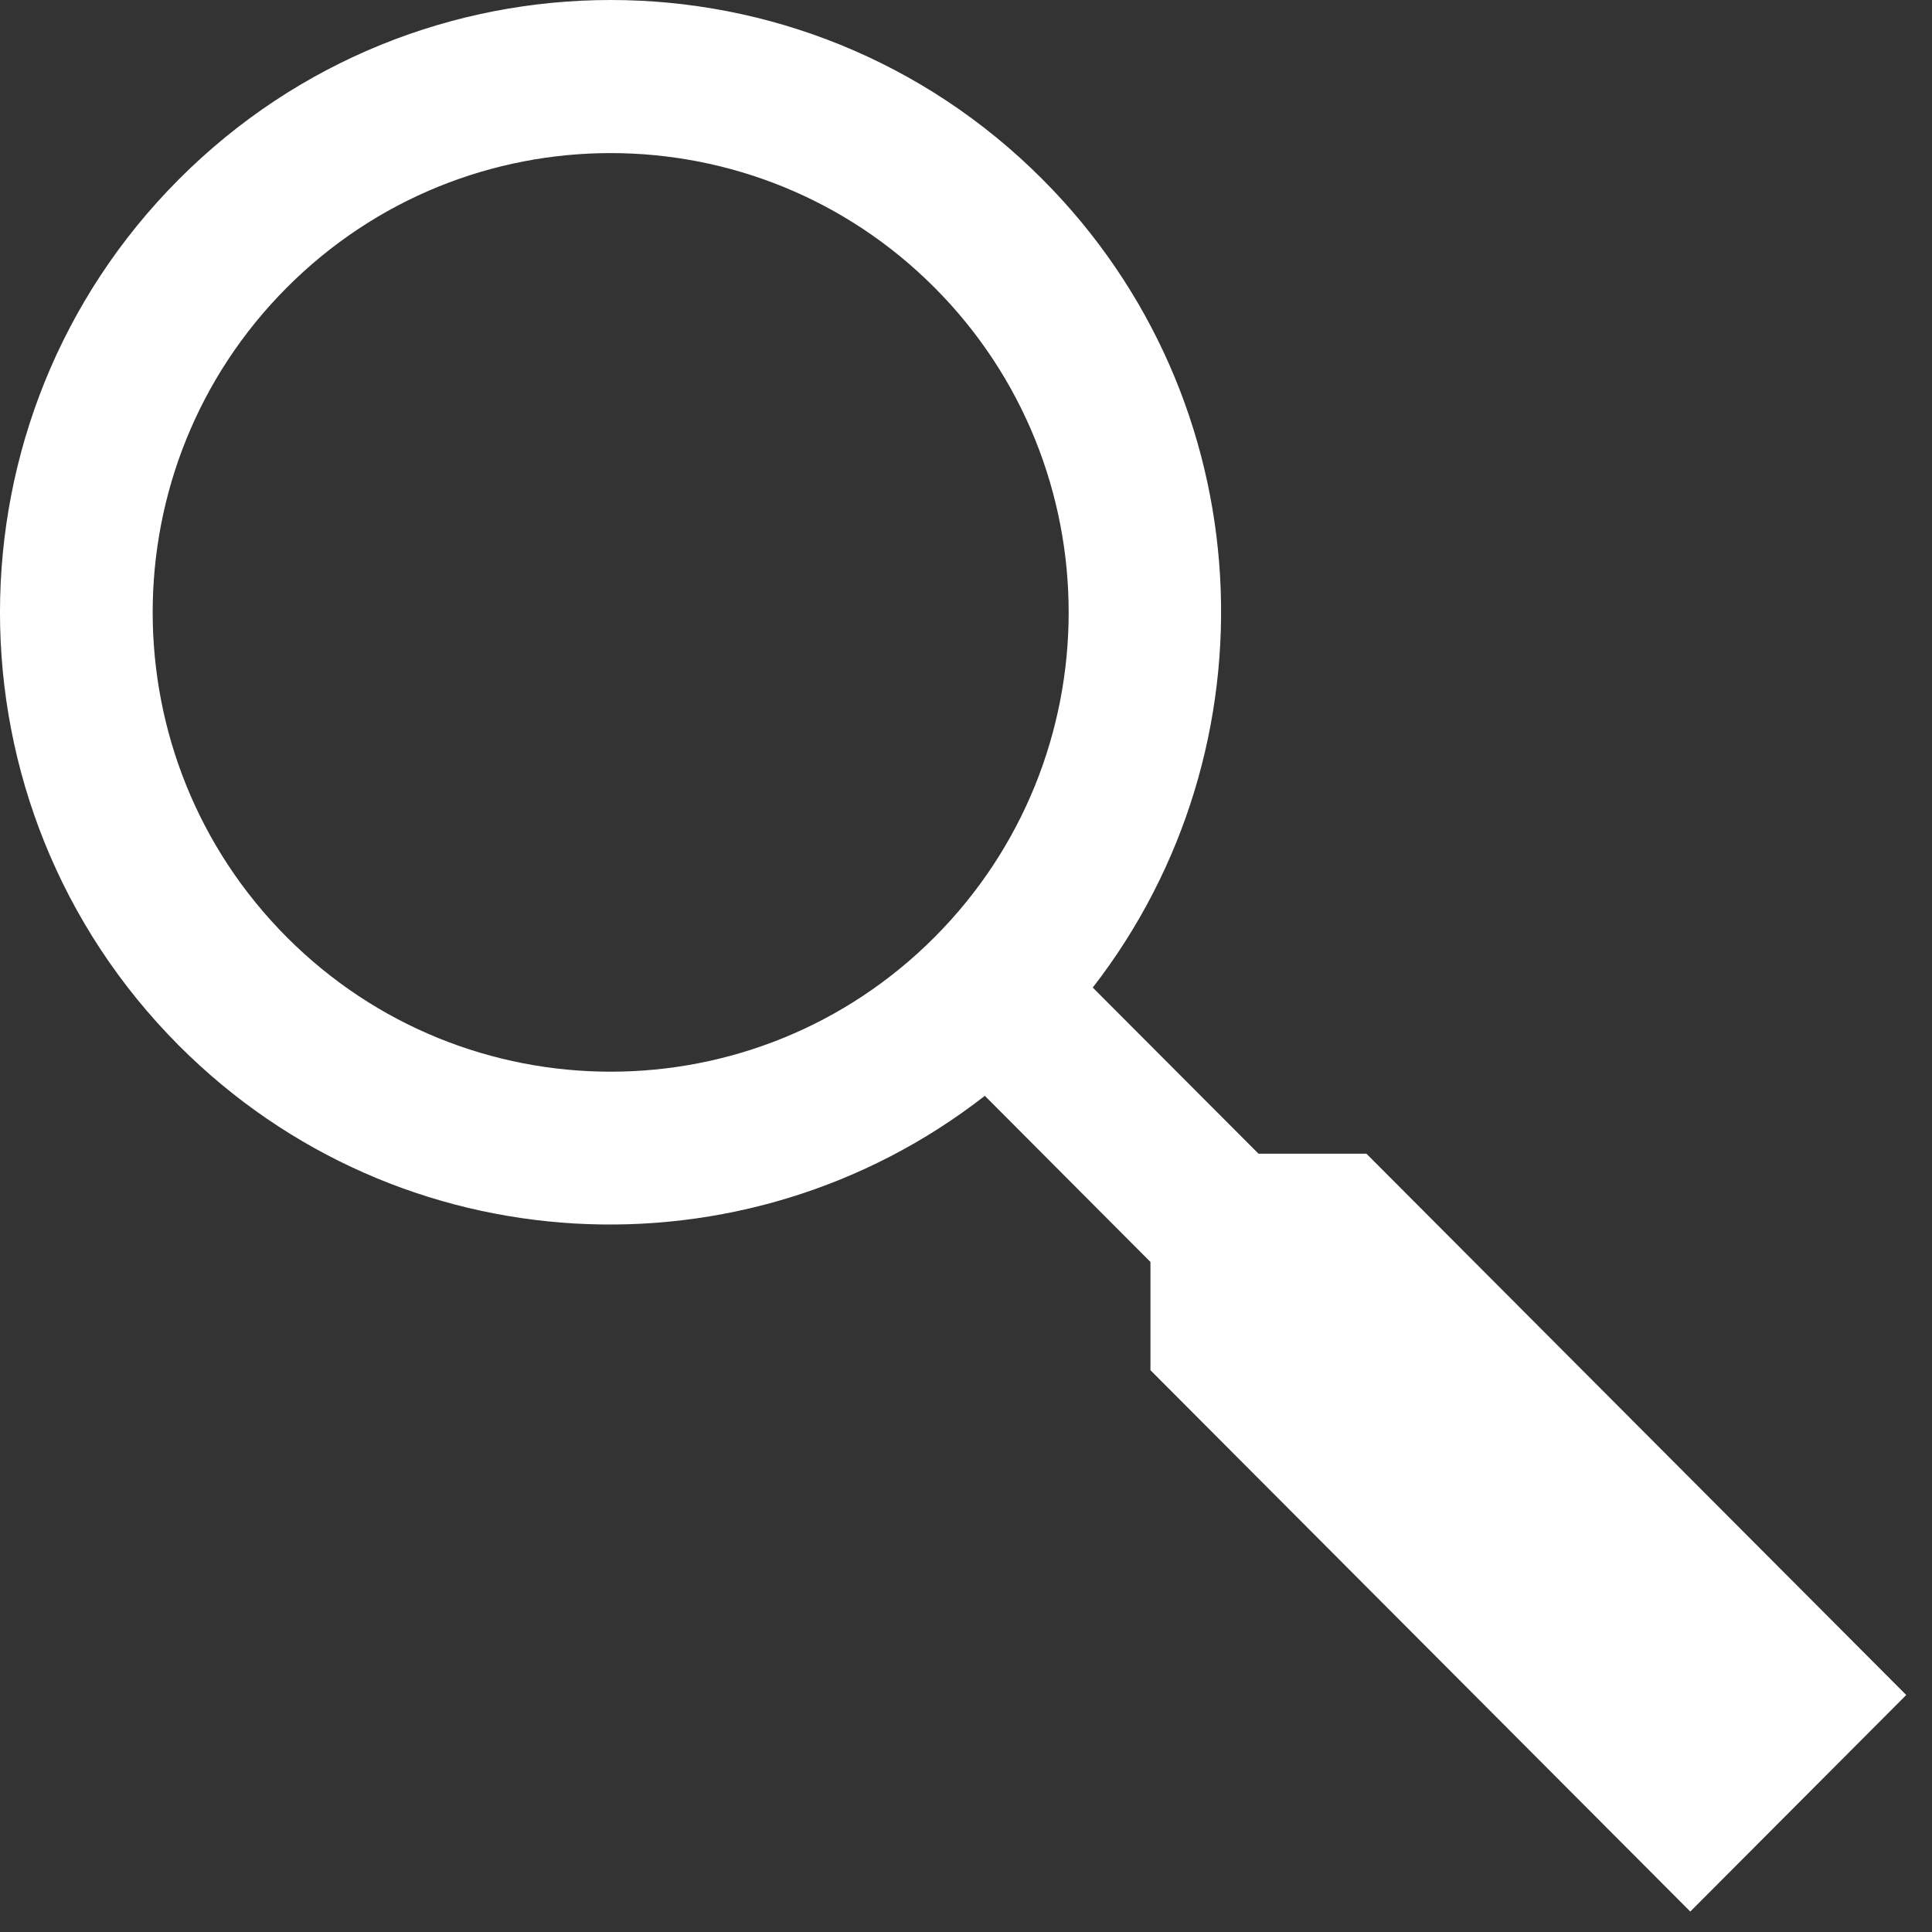 <?xml version="1.0" encoding="UTF-8"?>
<svg width="36px" height="36px" viewBox="0 0 36 36" version="1.1" xmlns="http://www.w3.org/2000/svg" xmlns:xlink="http://www.w3.org/1999/xlink">
    <rect x="0" y="0" width="36" height="36" fill="#333333" stroke="none"/>
    <g id="Desktop" stroke="none" stroke-width="1" fill="none" fill-rule="evenodd">
        <g id="0.0-Home" transform="translate(-1373, -1062)" fill="#FFFFFF" fill-rule="nonzero">
            <g id="module-1" transform="translate(277, 569)">
                <g id="icn_help" transform="translate(1087, 484)">
                    <g id="noun_Magnifying-Glass_2506" transform="translate(9, 9)">
                        <path d="M19.426,3.342 C14.983,-1.114 7.776,-1.114 3.332,3.342 C-1.111,7.798 -1.111,15.024 3.332,19.481 C7.435,23.595 13.887,23.9 18.351,20.419 L21.437,23.515 L21.437,25.532 L31.496,35.619 L35.52,31.584 L25.461,21.497 L23.45,21.497 L20.362,18.402 C23.833,13.926 23.529,7.456 19.426,3.342 Z M5.344,17.463 C2.012,14.121 2.012,8.7 5.344,5.359 C8.676,2.017 14.082,2.017 17.414,5.359 C20.746,8.701 20.746,14.121 17.414,17.463 C14.082,20.805 8.676,20.805 5.344,17.463 Z" id="Shape"></path>
                    </g>
                </g>
            </g>
        </g>
    </g>
</svg>